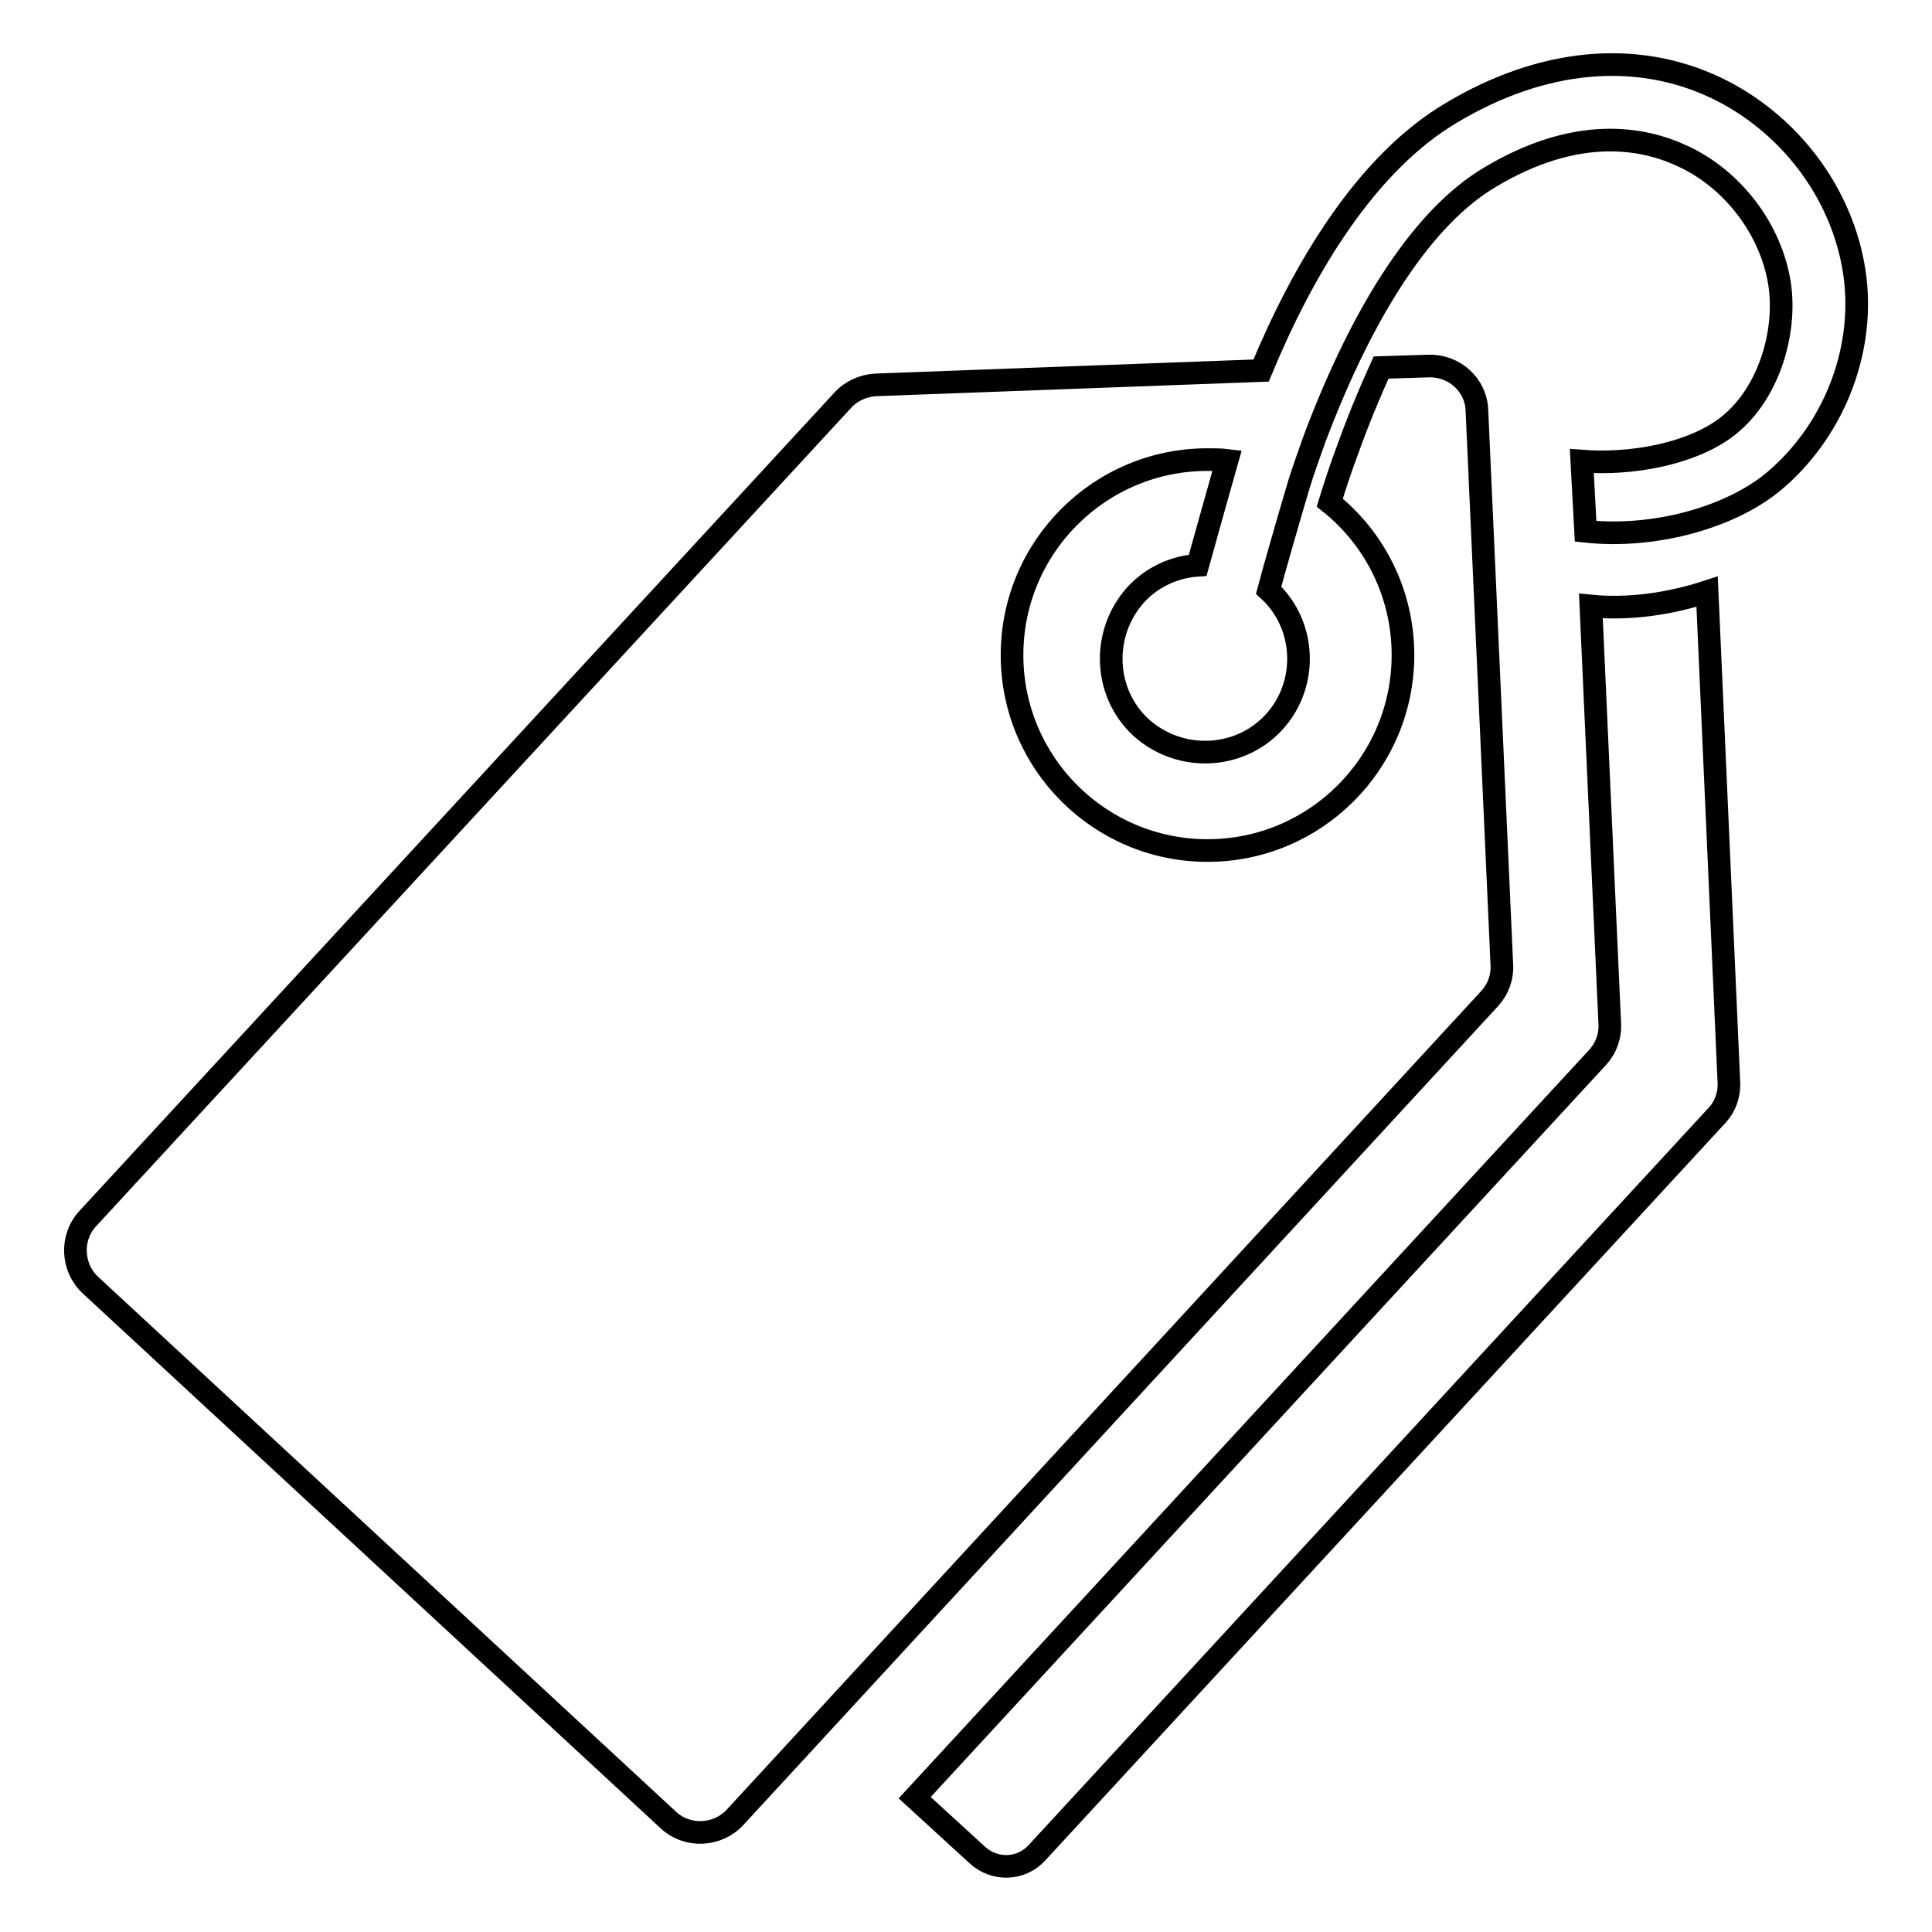 <?xml version="1.0" encoding="utf-8"?>
<!-- Svg Vector Icons : http://www.onlinewebfonts.com/icon -->
<!DOCTYPE svg PUBLIC "-//W3C//DTD SVG 1.1//EN" "http://www.w3.org/Graphics/SVG/1.1/DTD/svg11.dtd">
<svg version="1.1" xmlns="http://www.w3.org/2000/svg" xmlns:xlink="http://www.w3.org/1999/xlink" x="0px" y="0px" viewBox="0 0 256 256" enable-background="new 0 0 256 256" xml:space="preserve">
<g><g><path stroke-width="3" fill-opacity="0" stroke="#000000"  d="M235.6,63.3c-5.8,5.2-16.3,8.1-25.5,7.1l-0.5-9.3c6.5,0.5,14.2-0.9,18.9-4.3c5.8-4.2,8.3-12.7,7.3-19.2c-1.1-7.1-6.1-13.8-12.8-16.9c-5.3-2.5-14.1-4.1-25.6,2.8c-8.6,5.1-16.6,17.1-23.2,34.6c-0.7,2-1.4,3.9-2,5.8l0,0c-1.2,4-3.5,12-4.1,14.3c5,4.6,5.3,12.5,0.7,17.5c-4.6,5-12.5,5.3-17.6,0.7c-5-4.6-5.3-12.5-0.7-17.6c2.2-2.4,5.2-3.7,8.2-3.9c0.6-2.2,2.8-10,3.9-13.9c-0.8-0.1-1.7-0.1-2.6-0.1c-14.3,0-25.9,11.6-25.9,25.9s11.6,25.9,25.9,25.9c14.3,0,25.9-11.6,25.9-25.9c0-8.2-3.8-15.5-9.7-20.2c0.7-2.3,1.5-4.7,2.4-7.1c1.4-3.9,2.9-7.5,4.4-10.8l6.3-0.2c3.4-0.1,6.3,2.5,6.4,5.9l3.3,73.4c0.1,1.7-0.5,3.3-1.6,4.5l-100,108.5c-2.3,2.5-6.3,2.7-8.8,0.4L12,170.3c-2.5-2.3-2.7-6.3-0.4-8.8L111.7,53c1.1-1.2,2.7-1.9,4.3-2l51.1-1.9c5.6-13.5,13.9-27.5,25.3-34.2c11.9-7.1,24.3-8.3,34.9-3.3c9.7,4.6,16.8,13.9,18.4,24.4C247.2,45.8,243.4,56.4,235.6,63.3z M210.8,80.3l2.5,55.3c0.1,1.7-0.5,3.3-1.6,4.5l-90.5,98.1l8.3,7.6c2.3,2.1,5.8,2,7.9-0.3l90.2-97.8c1-1.1,1.5-2.6,1.5-4l-2.9-65.3C221.3,80,215.9,80.8,210.8,80.3z"/></g></g>
</svg>